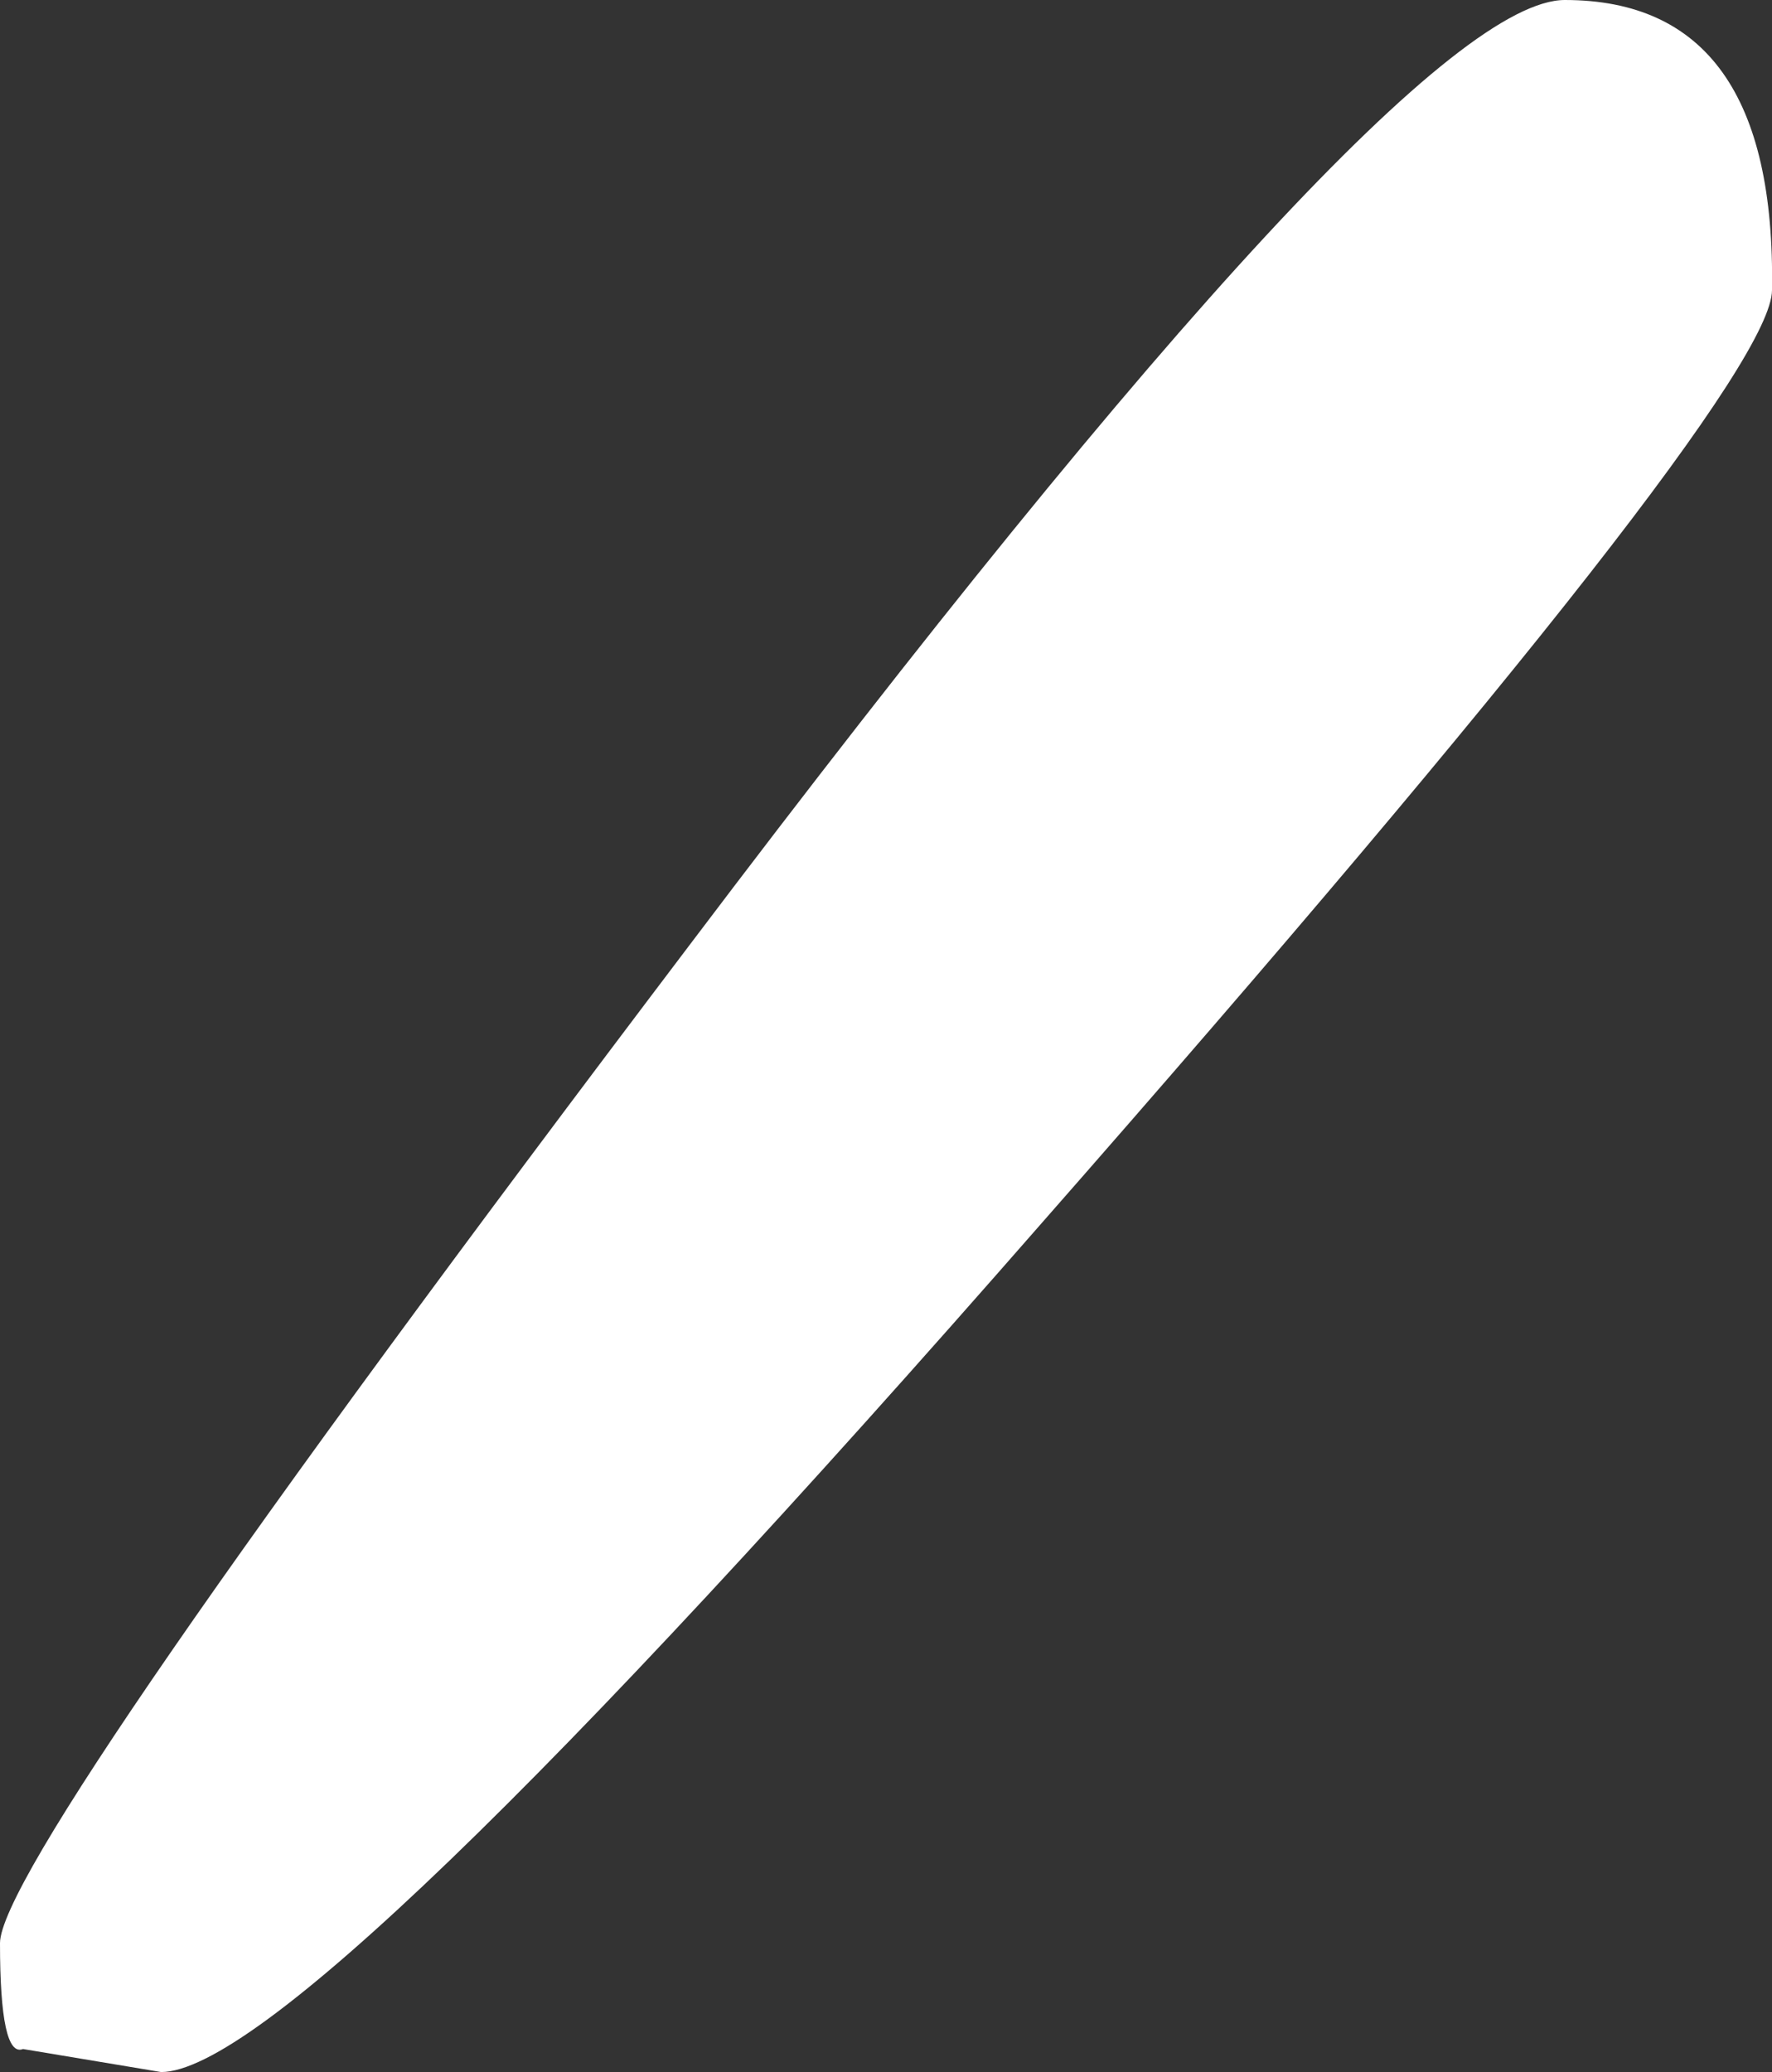 <?xml version="1.0" encoding="UTF-8" standalone="no"?>
<svg xmlns:xlink="http://www.w3.org/1999/xlink" height="22.5px" width="19.25px" xmlns="http://www.w3.org/2000/svg">
  <rect width="100%" height="100%" fill="#333333" stroke="none"/>
  <g transform="matrix(1.0, 0.0, 0.0, 1.0, 13.95, 1.5)">
    <path d="M-6.45 8.75 Q1.3 -1.5 3.05 -1.5 5.35 -1.5 5.3 1.65 5.3 2.75 -2.65 11.8 -10.7 21.0 -12.2 21.0 L-13.7 20.75 Q-13.95 20.85 -13.95 19.6 -13.95 18.65 -6.45 8.75" fill="#ffffff" fill-rule="evenodd" stroke="none"/>
  </g>
</svg>
